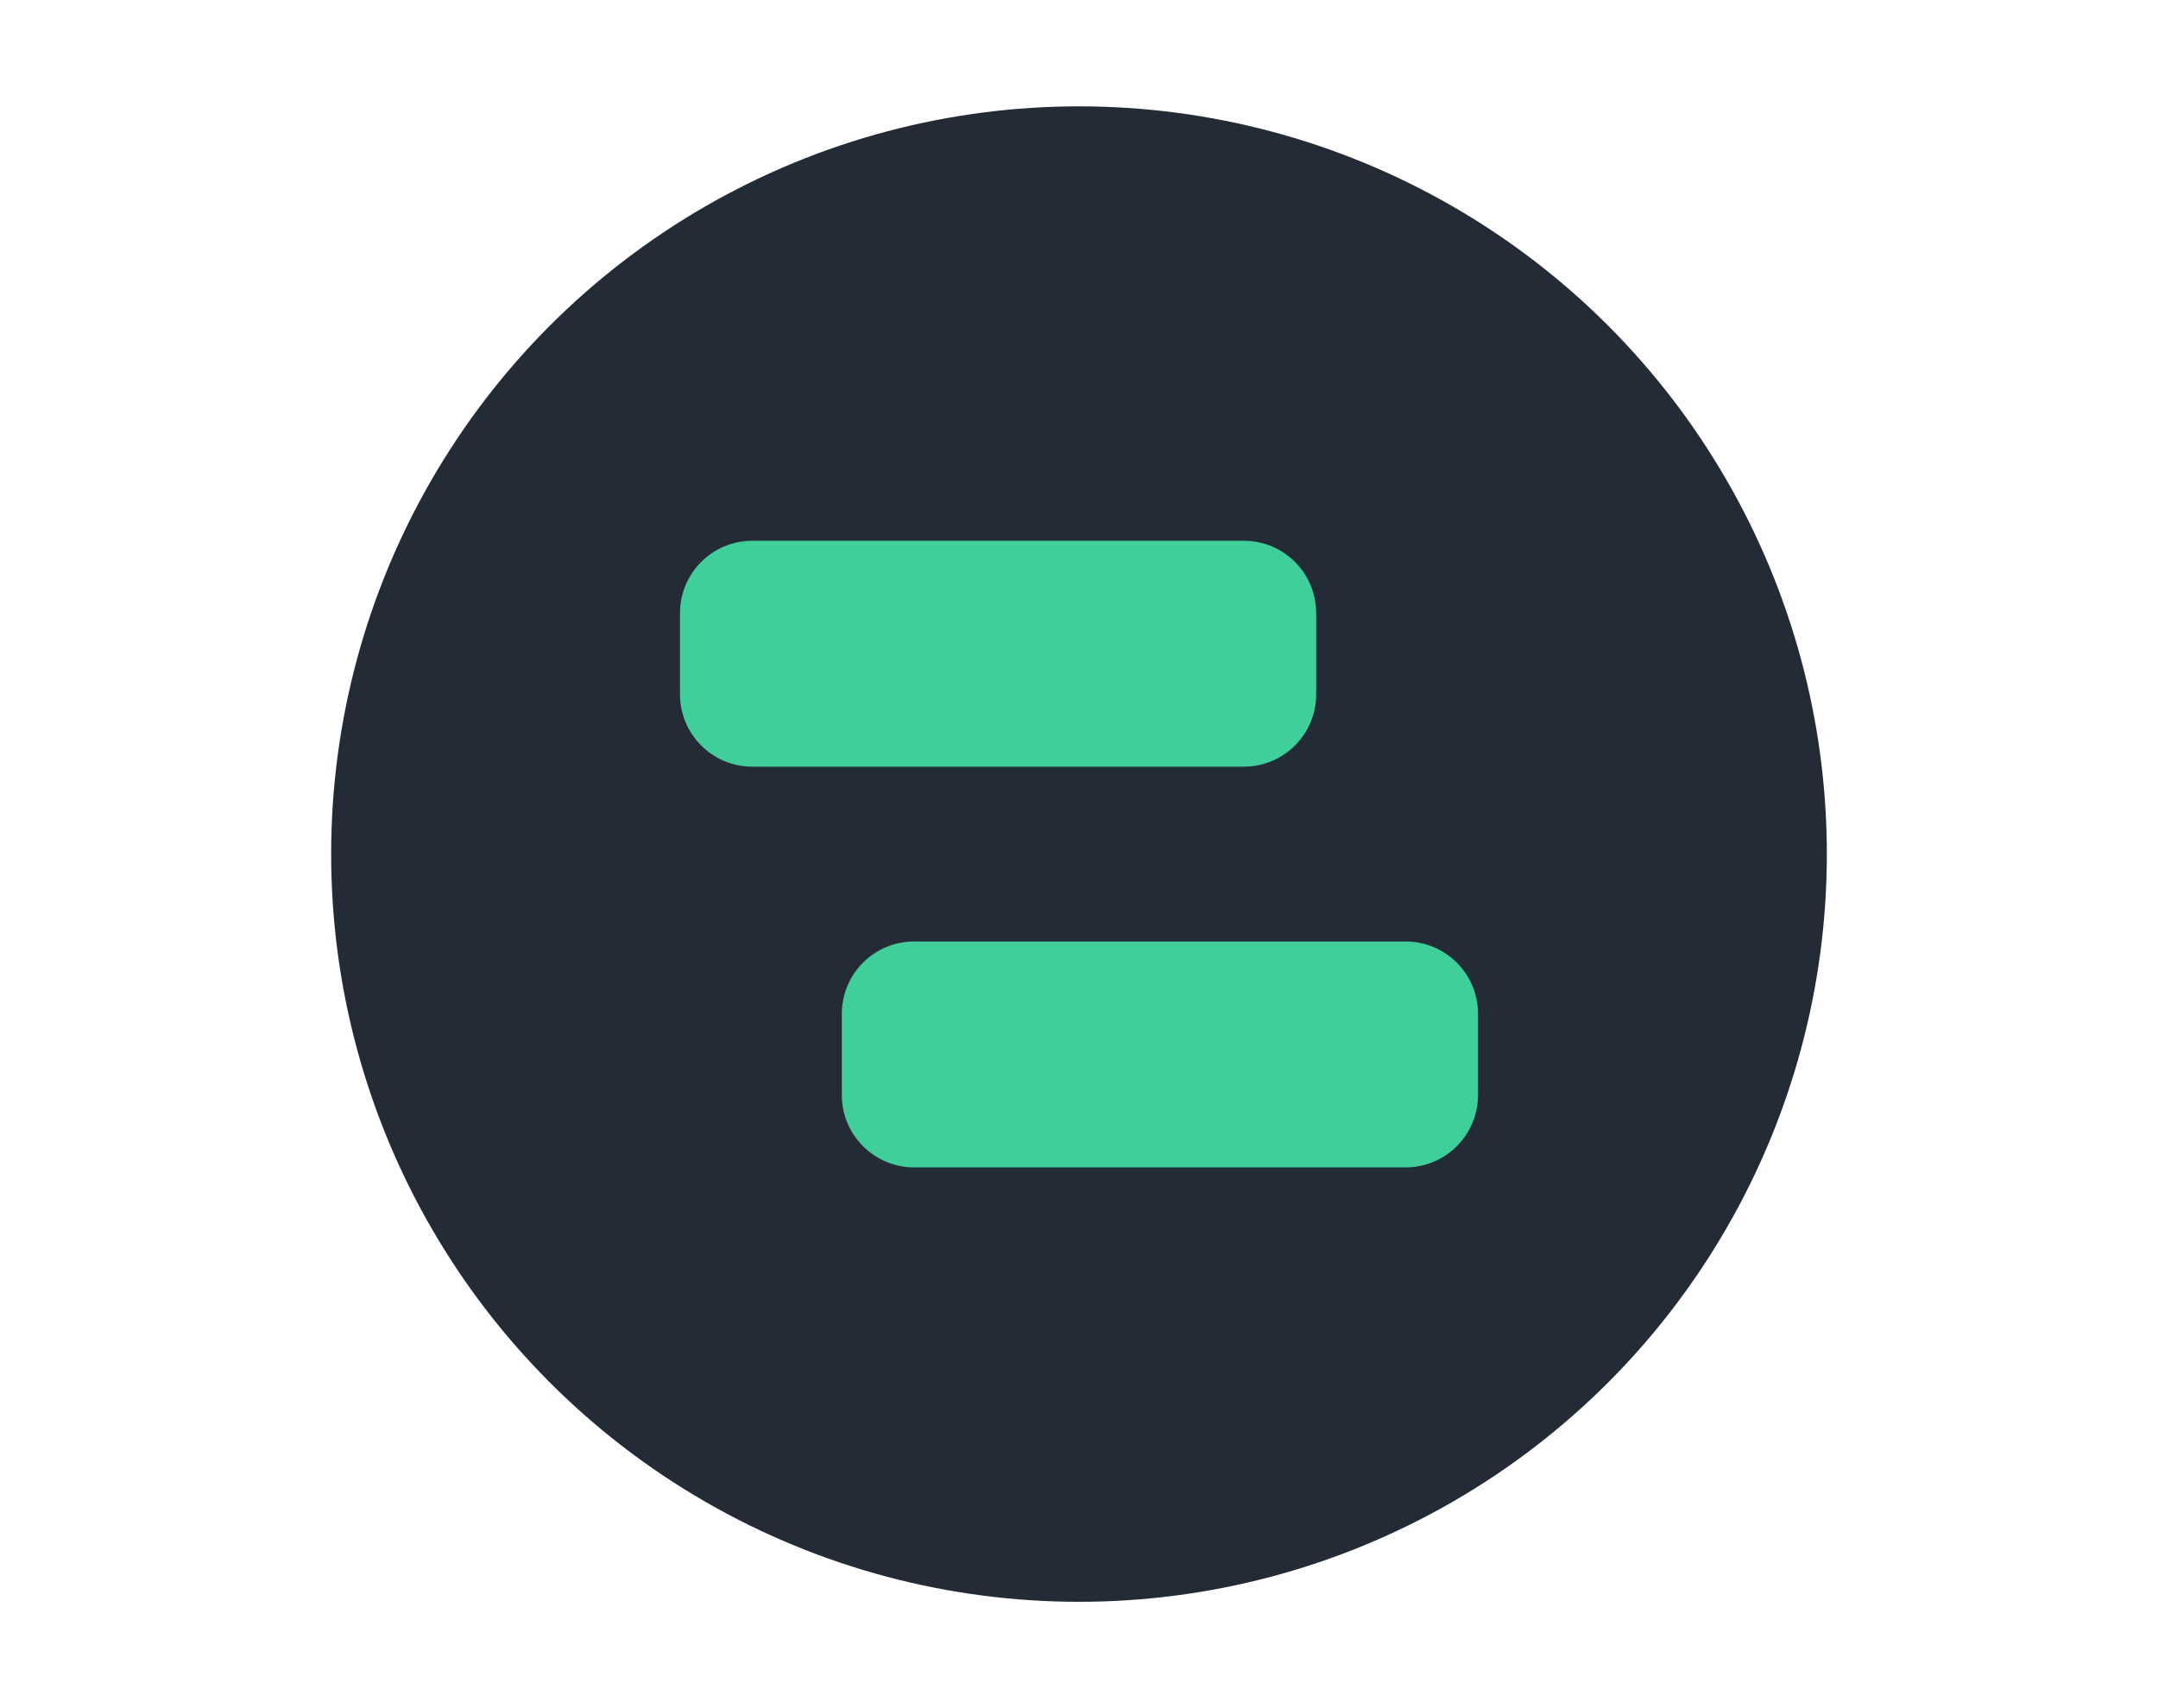 <?xml version="1.0" encoding="UTF-8" standalone="no"?><!DOCTYPE svg PUBLIC "-//W3C//DTD SVG 1.1//EN" "http://www.w3.org/Graphics/SVG/1.1/DTD/svg11.dtd"><svg width="100%" height="100%" viewBox="0 0 144 114" version="1.1" xmlns="http://www.w3.org/2000/svg" xmlns:xlink="http://www.w3.org/1999/xlink" xml:space="preserve" style="fill-rule:evenodd;clip-rule:evenodd;stroke-linejoin:round;stroke-miterlimit:1.414;"><g><circle cx="72" cy="57" r="49.903" style="fill:#232c36;"/><path d="M87.826,40.915c0,-2.663 -2.16,-4.825 -4.824,-4.825l-32.802,0c-2.664,0 -4.825,2.162 -4.825,4.825l0,5.427c0,2.663 2.161,4.825 4.825,4.825l32.802,0c2.664,0 4.824,-2.162 4.824,-4.825l0,-5.427Z" style="fill:#40ce9a;"/><path d="M98.625,67.658c0,-2.663 -2.161,-4.825 -4.825,-4.825l-32.802,0c-2.664,0 -4.824,2.162 -4.824,4.825l0,5.427c0,2.663 2.16,4.825 4.824,4.825l32.802,0c2.664,0 4.825,-2.162 4.825,-4.825l0,-5.427Z" style="fill:#40ce9a;"/></g></svg>